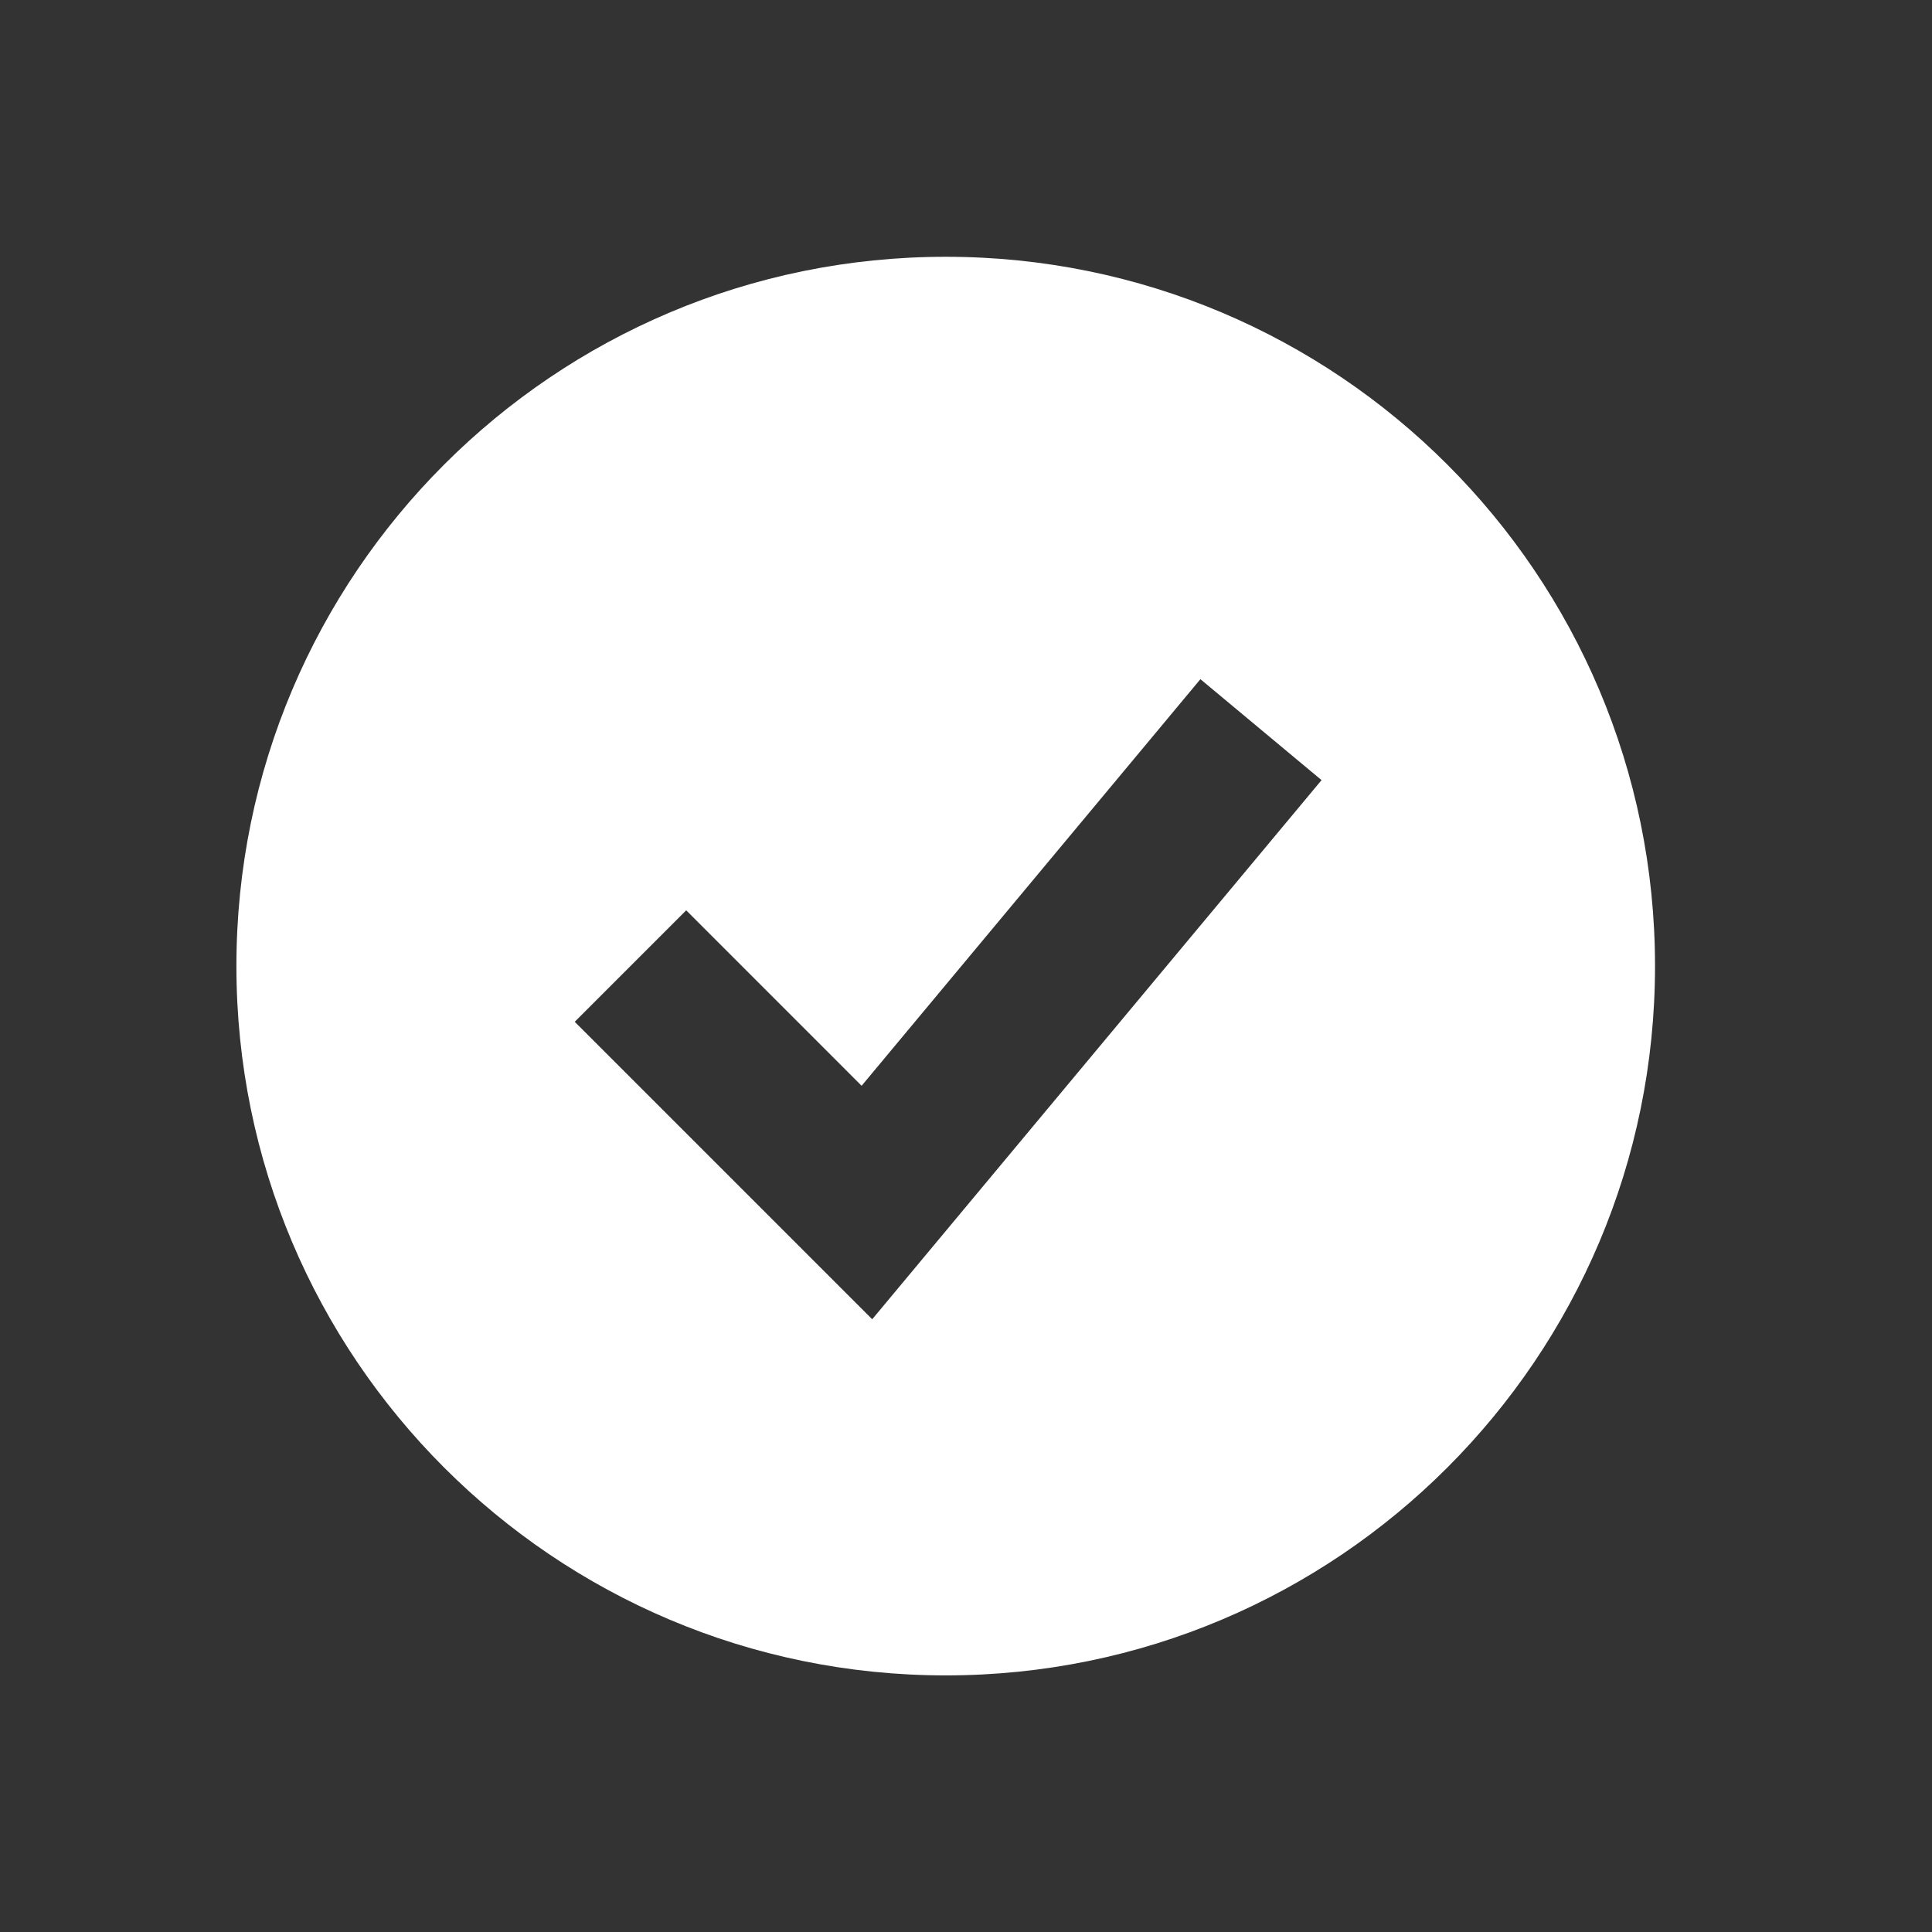 <svg width="33" height="33" viewBox="0 0 33 33" fill="none" xmlns="http://www.w3.org/2000/svg">
<rect x="0" y="0" width="33" height="33" fill="#333333" stroke="none"/>
<path fill-rule="evenodd" clip-rule="evenodd" d="M16.154 28.617C22.845 28.617 28.269 23.192 28.269 16.501C28.269 9.81 22.845 4.386 16.154 4.386C9.463 4.386 4.038 9.81 4.038 16.501C4.038 23.192 9.463 28.617 16.154 28.617ZM15.842 21.401L22.573 13.325L20.504 11.601L14.717 18.546L11.721 15.549L9.817 17.453L13.856 21.492L14.898 22.534L15.842 21.401Z" fill="white"/>
</svg>
